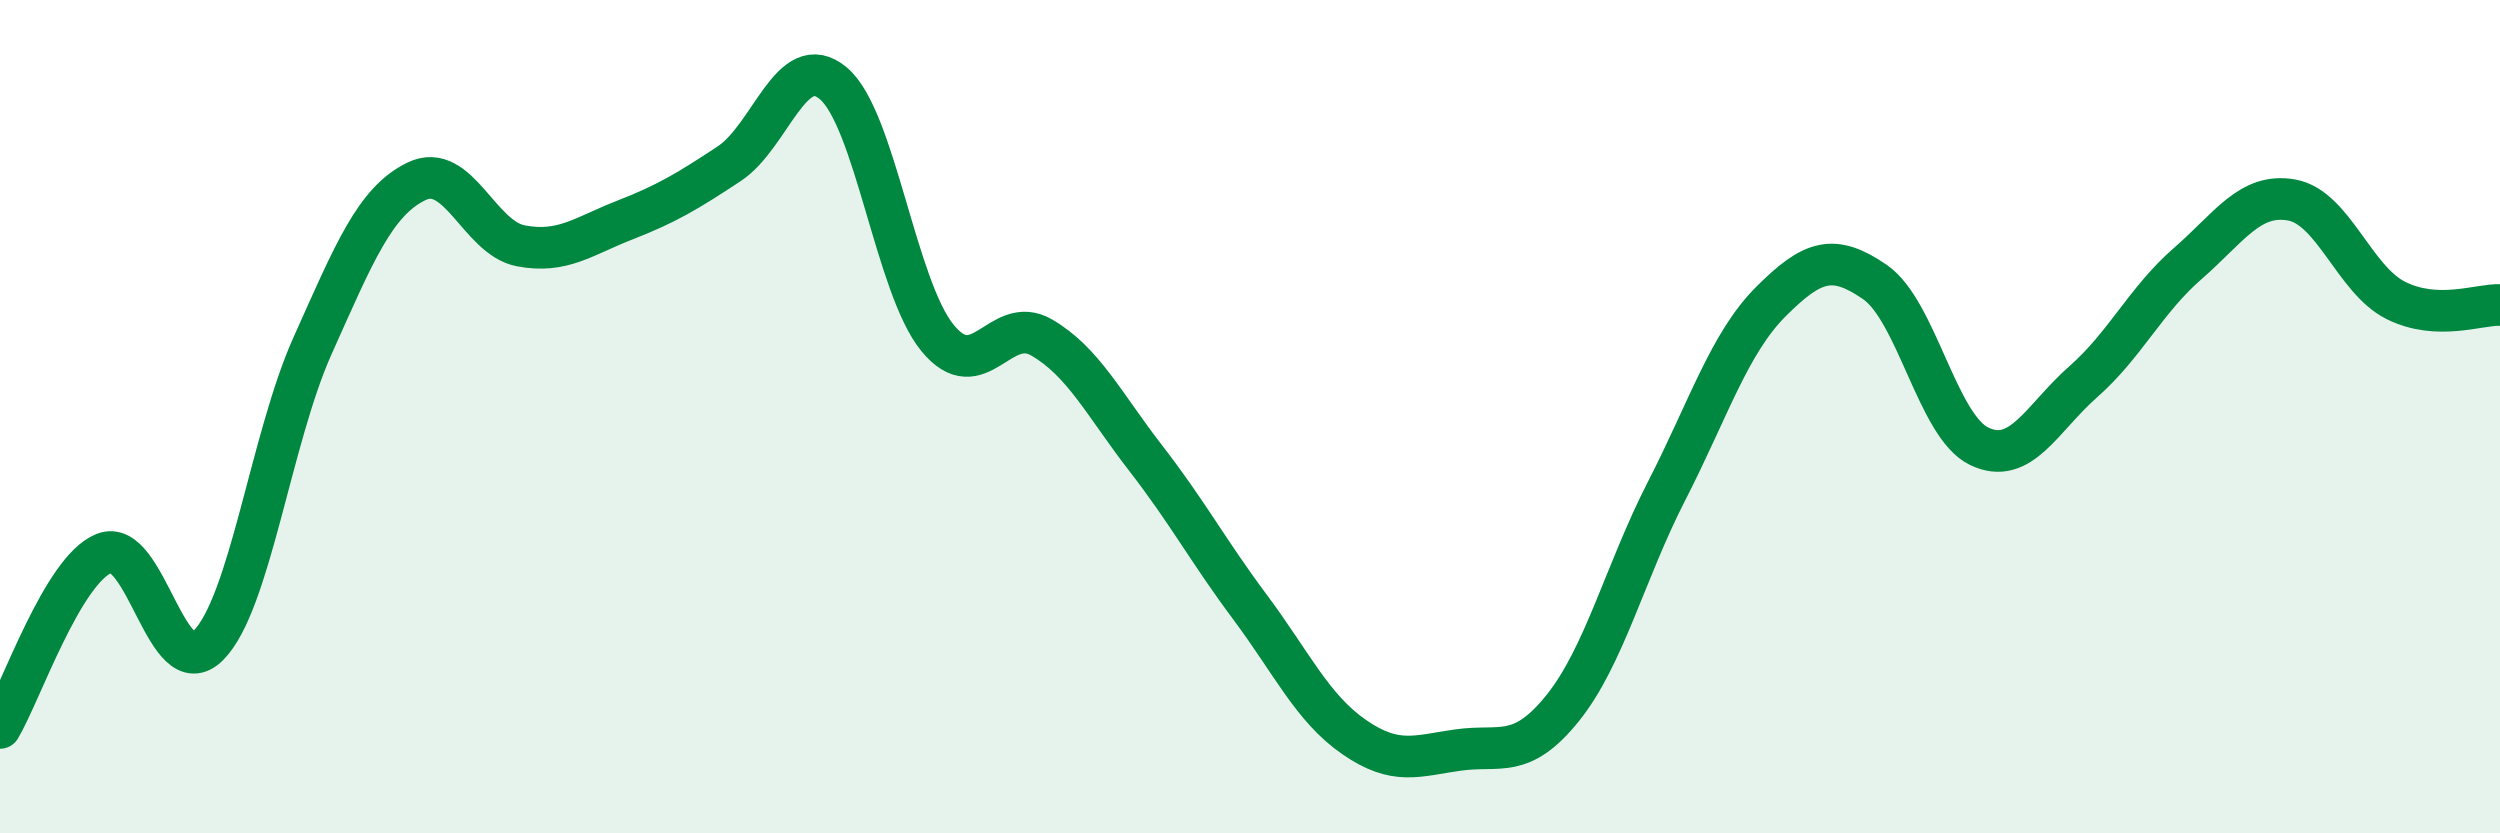
    <svg width="60" height="20" viewBox="0 0 60 20" xmlns="http://www.w3.org/2000/svg">
      <path
        d="M 0,17.47 C 0.5,16.63 1.5,13.68 2.5,13.28 C 3.5,12.88 4,16.49 5,15.49 C 6,14.49 6.5,10.53 7.5,8.3 C 8.5,6.07 9,4.83 10,4.35 C 11,3.87 11.5,5.71 12.5,5.9 C 13.5,6.09 14,5.67 15,5.28 C 16,4.89 16.5,4.59 17.5,3.93 C 18.5,3.27 19,1.16 20,2 C 21,2.84 21.5,6.89 22.5,8.11 C 23.5,9.33 24,7.52 25,8.1 C 26,8.68 26.5,9.71 27.5,11 C 28.5,12.29 29,13.23 30,14.57 C 31,15.91 31.5,17 32.5,17.69 C 33.5,18.38 34,18.14 35,18 C 36,17.86 36.5,18.24 37.5,17 C 38.5,15.76 39,13.73 40,11.78 C 41,9.83 41.5,8.24 42.5,7.24 C 43.5,6.24 44,6.08 45,6.77 C 46,7.46 46.5,10.23 47.5,10.71 C 48.5,11.19 49,10.04 50,9.16 C 51,8.28 51.5,7.2 52.5,6.33 C 53.5,5.46 54,4.62 55,4.8 C 56,4.98 56.5,6.71 57.5,7.21 C 58.5,7.71 59.5,7.3 60,7.32L60 20L0 20Z"
        fill="#008740"
        opacity="0.1"
        stroke-linecap="round"
        stroke-linejoin="round"
      />
      <path
        d="M 0,17.47 C 0.5,16.63 1.5,13.68 2.5,13.28 C 3.5,12.88 4,16.49 5,15.49 C 6,14.49 6.5,10.53 7.5,8.3 C 8.5,6.07 9,4.83 10,4.35 C 11,3.87 11.5,5.71 12.5,5.9 C 13.5,6.09 14,5.67 15,5.28 C 16,4.89 16.5,4.59 17.5,3.93 C 18.5,3.27 19,1.16 20,2 C 21,2.84 21.5,6.89 22.5,8.11 C 23.5,9.33 24,7.52 25,8.1 C 26,8.68 26.5,9.71 27.5,11 C 28.5,12.29 29,13.23 30,14.57 C 31,15.91 31.5,17 32.5,17.69 C 33.5,18.38 34,18.14 35,18 C 36,17.86 36.5,18.24 37.5,17 C 38.5,15.76 39,13.73 40,11.78 C 41,9.83 41.5,8.24 42.5,7.24 C 43.5,6.24 44,6.08 45,6.77 C 46,7.46 46.5,10.23 47.5,10.71 C 48.5,11.19 49,10.04 50,9.16 C 51,8.28 51.5,7.2 52.5,6.33 C 53.5,5.46 54,4.62 55,4.8 C 56,4.98 56.5,6.71 57.5,7.21 C 58.5,7.71 59.5,7.3 60,7.32"
        stroke="#008740"
        stroke-width="1"
        fill="none"
        stroke-linecap="round"
        stroke-linejoin="round"
      />
    </svg>
  